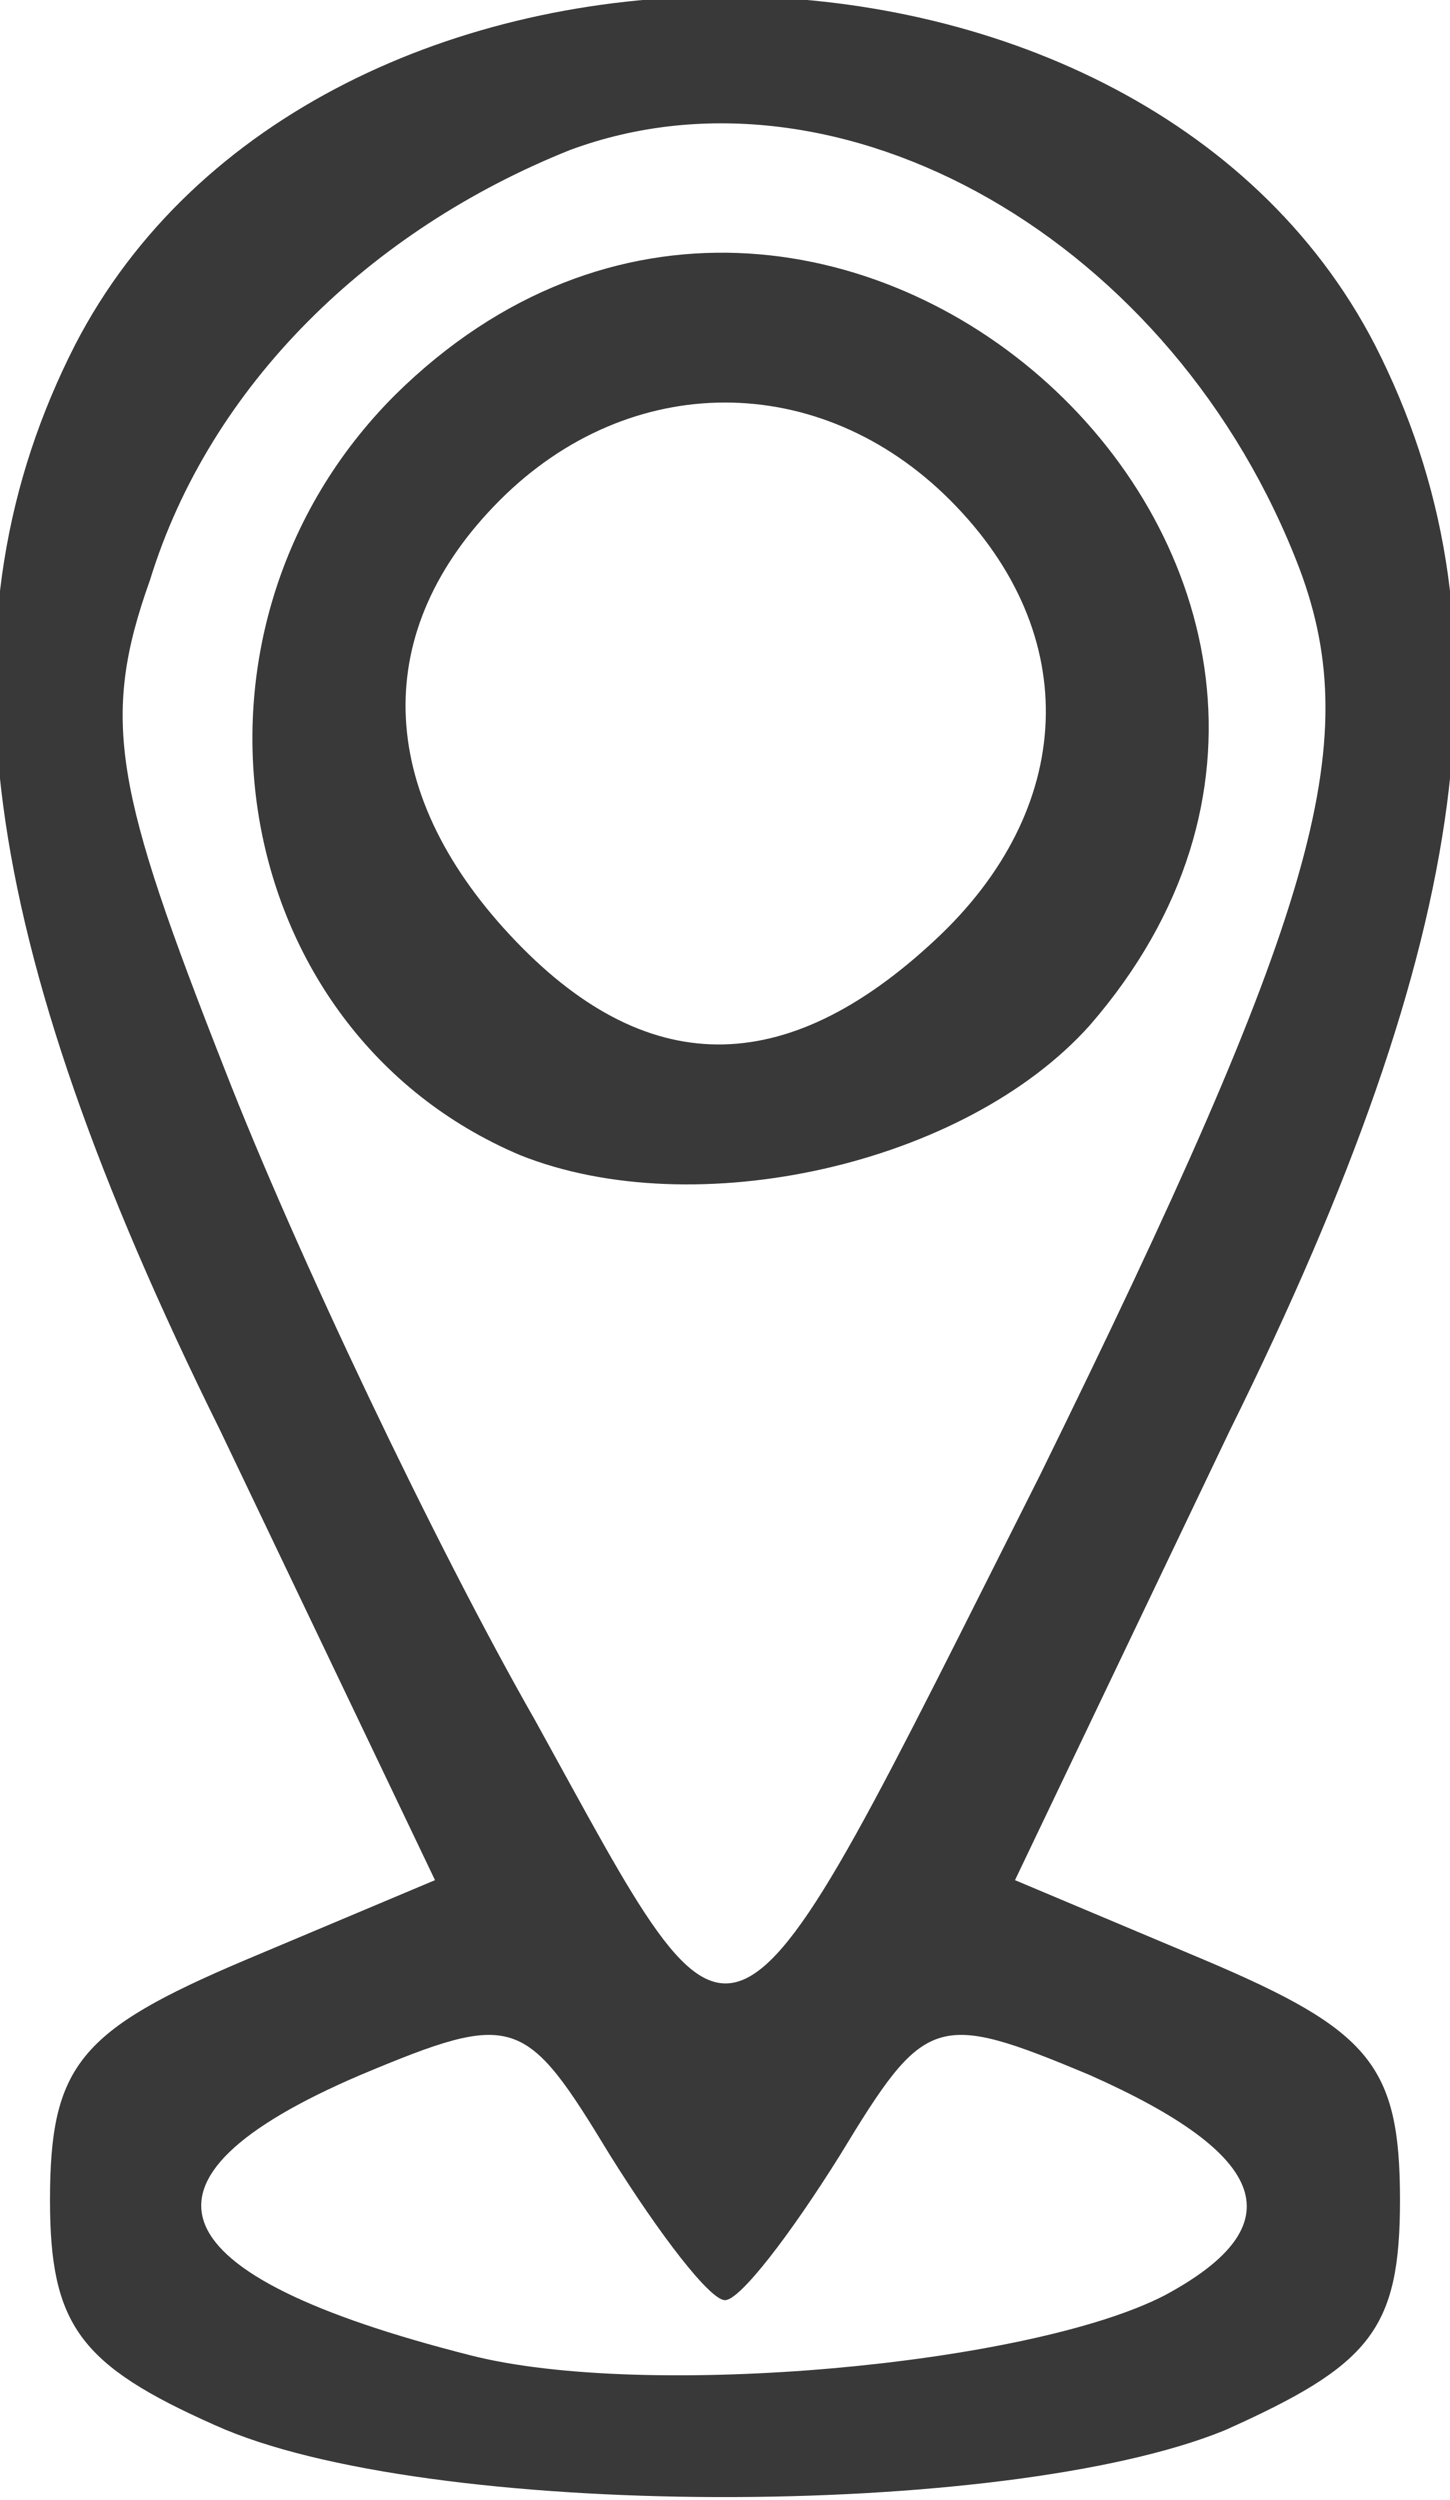 <svg version="1.0" xmlns="http://www.w3.org/2000/svg" width="29" height="50" viewBox="0 0 290 500"><g fill="#393939"><path d="M43 485c-27-12-33-20-33-45 0-27 6-34 39-48l38-16-43-90C-5 187-13 124 15 69c48-93 212-93 260 0 28 55 20 118-29 217l-43 90 38 16c33 14 39 21 39 48 0 26-6 33-35 46-44 18-160 18-202-1m190-26c26-14 21-28-15-44-31-13-33-12-50 16-10 16-20 29-23 29s-13-13-23-29c-17-28-19-29-50-16-49 21-41 40 22 56 35 9 112 2 139-12m-25-164c55-112 65-146 52-181-25-66-92-104-146-84-40 16-72 47-84 86-10 28-7 42 15 98 14 36 42 95 62 130 42 76 37 78 101-49"/><path d="M104 231C45 206 32 126 79 79c85-84 217 36 139 126-25 28-79 40-114 26m83-43c28-26 30-61 3-88-26-26-64-26-90 0s-25 58 2 87 55 29 85 1"/></g></svg>